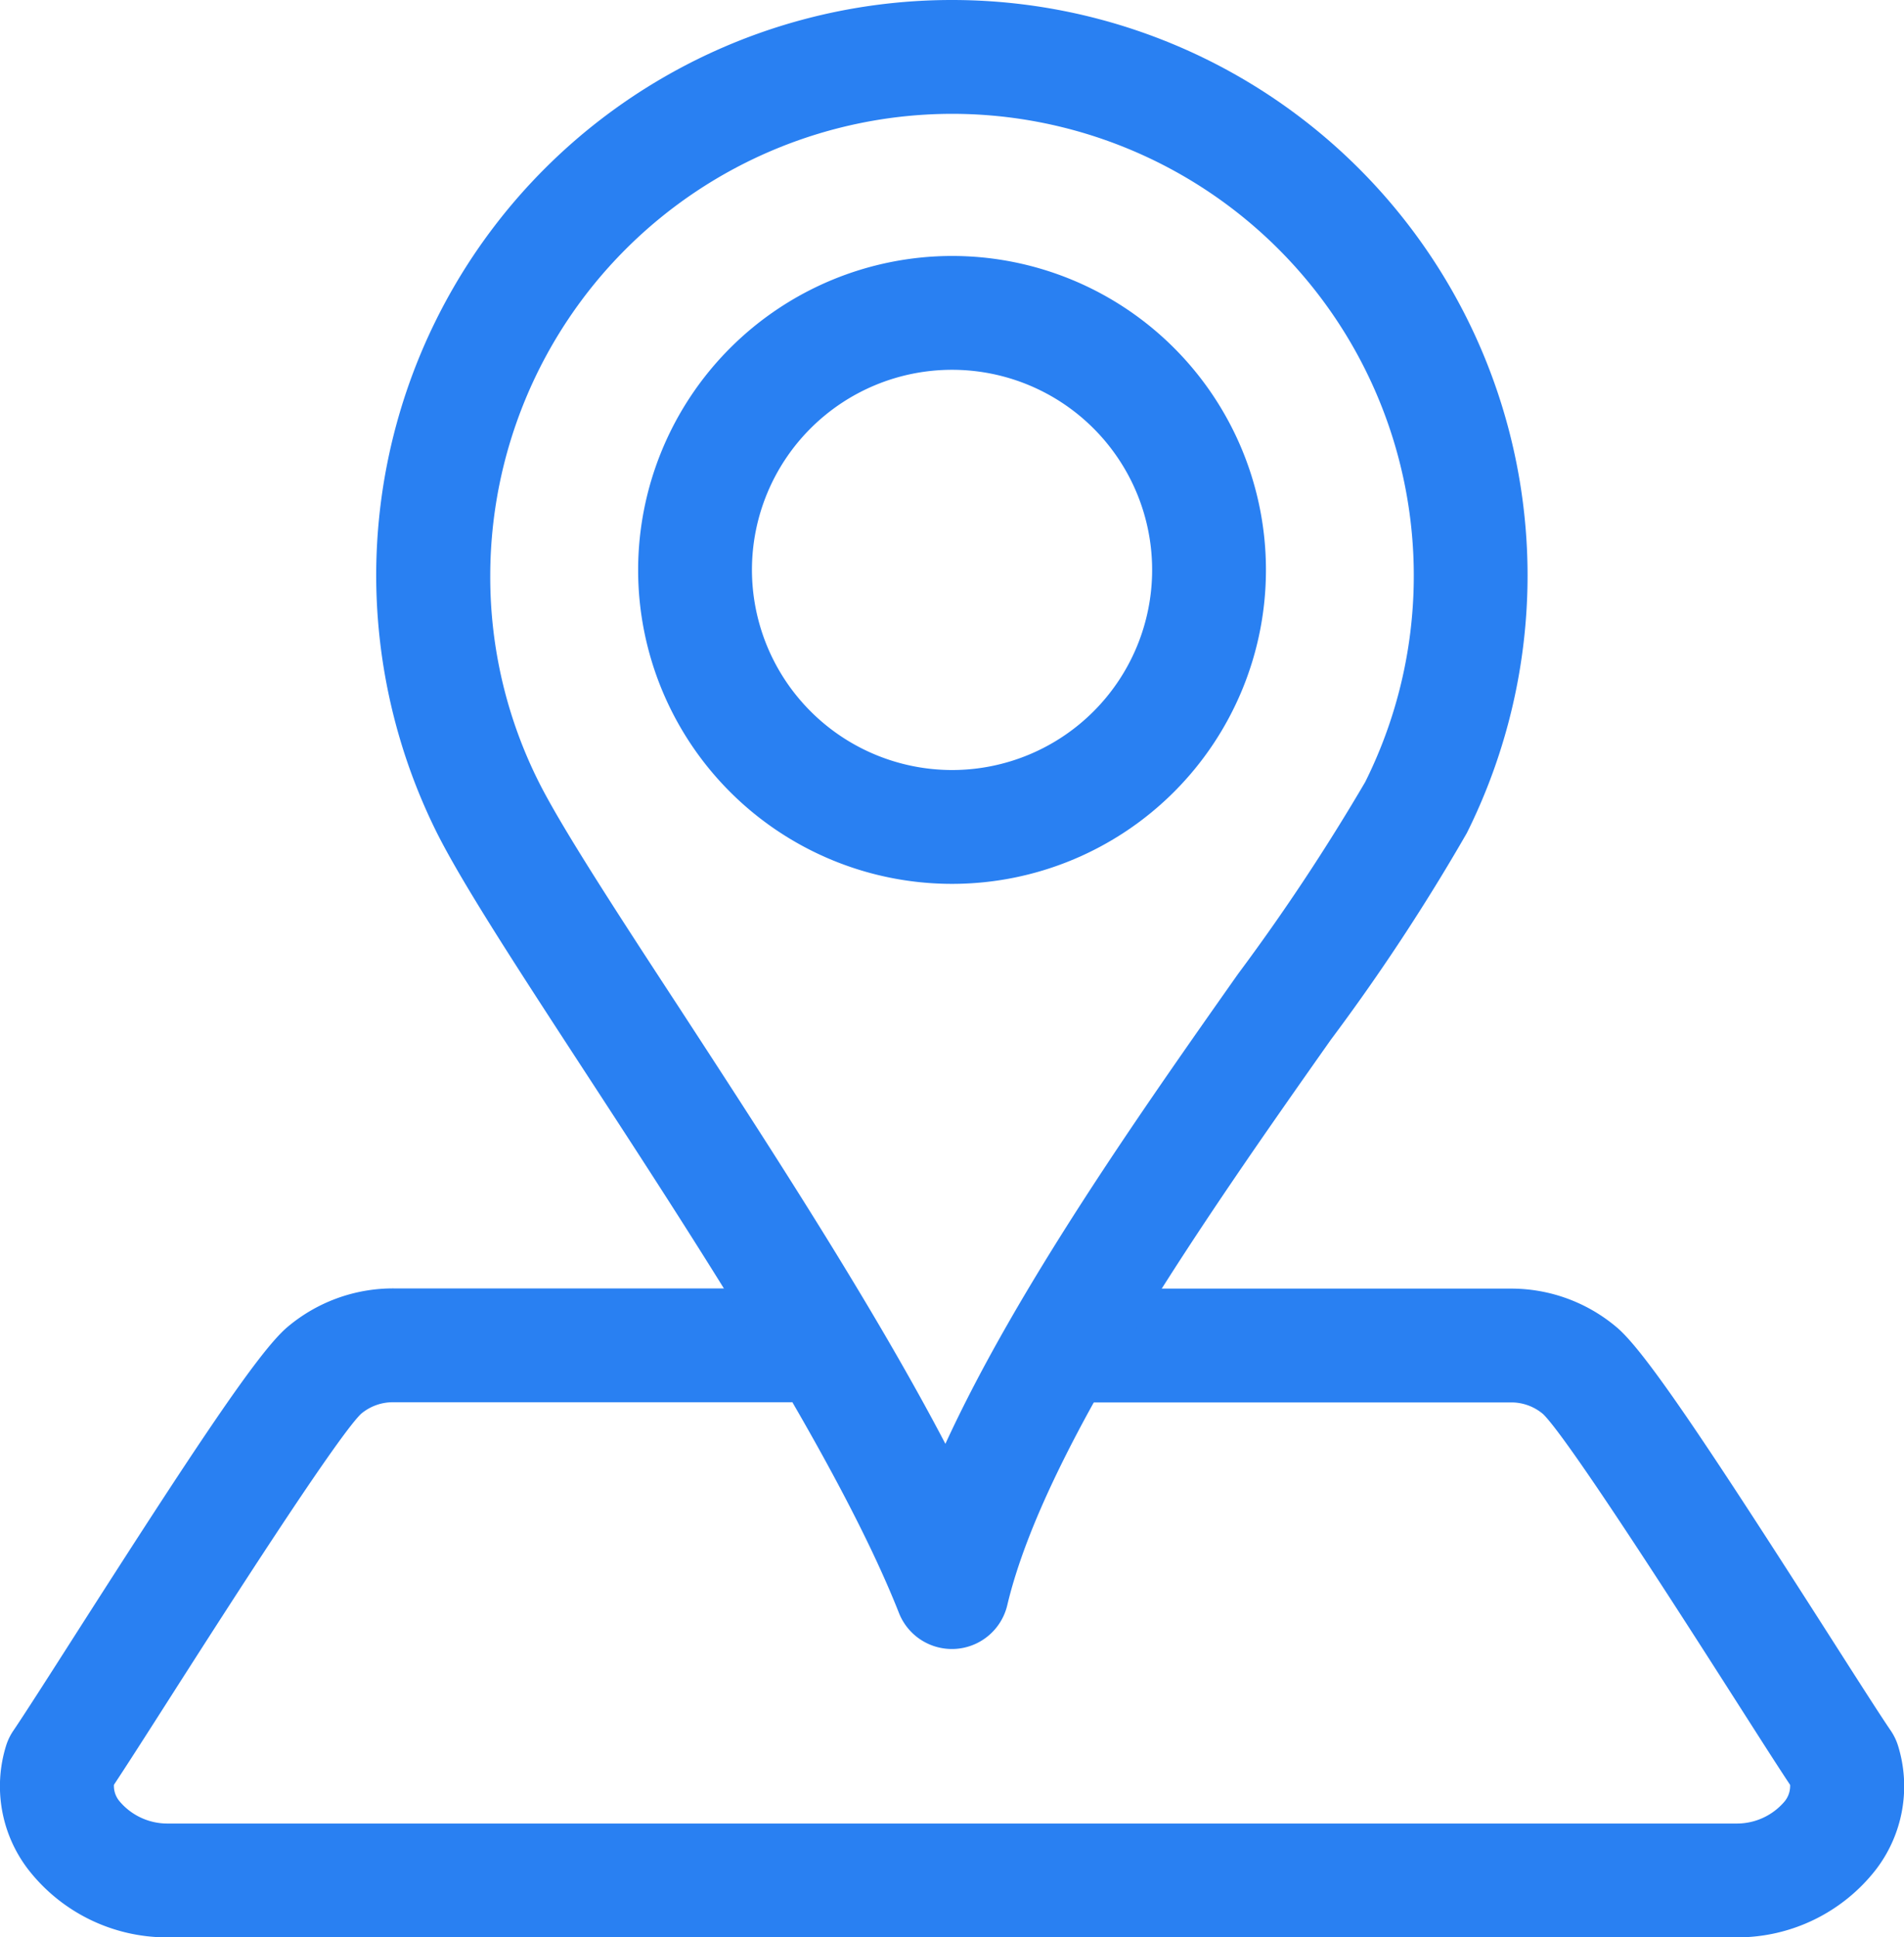 <svg xmlns="http://www.w3.org/2000/svg" width="50.186" height="51.057" viewBox="0 0 50.186 51.057"><g transform="translate(-309.47 -1171.471)"><path d="M51.283,267.3H9.9a4.63,4.63,0,0,1-3.661-1.793,3.6,3.6,0,0,1-.584-3.247,1.5,1.5,0,0,1,.2-.415c.293-.433.885-1.358,1.569-2.429,3.226-5.048,4.894-7.562,5.649-8.2a4.313,4.313,0,0,1,2.812-1.019H26.308a1.5,1.5,0,0,1,0,3H15.884a1.3,1.3,0,0,0-.87.306c-.669.649-3.747,5.465-5.063,7.525-.613.96-1.118,1.749-1.45,2.251a.629.629,0,0,0,.144.43A1.647,1.647,0,0,0,9.9,264.3H51.283a1.646,1.646,0,0,0,1.255-.584.64.64,0,0,0,.144-.435c-.333-.5-.837-1.292-1.45-2.251-1.316-2.06-4.394-6.874-5.062-7.522a1.293,1.293,0,0,0-.87-.306H33.828a1.5,1.5,0,1,1,0-3H45.3a4.307,4.307,0,0,1,2.813,1.021c.754.634,2.422,3.147,5.647,8.192.685,1.072,1.277,2,1.571,2.431a1.5,1.5,0,0,1,.2.417,3.607,3.607,0,0,1-.587,3.25A4.629,4.629,0,0,1,51.283,267.3Z" transform="translate(303.972 955.23)" fill="#2980f2"/><path d="M92.16,5.5a15.171,15.171,0,0,1,15.171,15.171,15.232,15.232,0,0,1-1.6,6.782,54.136,54.136,0,0,1-3.587,5.451c-3.179,4.513-7.532,10.693-8.527,14.9a1.5,1.5,0,0,1-2.855.206c-1.57-3.98-5.308-9.712-8.312-14.318-1.783-2.735-3.192-4.9-3.867-6.243a15.234,15.234,0,0,1-1.6-6.782A15.171,15.171,0,0,1,92.16,5.5Zm-.174,38.052c1.893-4.121,5.162-8.761,7.708-12.376a55.12,55.12,0,0,0,3.357-5.066A12.174,12.174,0,0,0,92.16,8.5,12.185,12.185,0,0,0,79.989,20.671a12.051,12.051,0,0,0,1.28,5.44c.6,1.195,2.034,3.4,3.7,5.947C87.294,35.628,90.052,39.858,91.986,43.552Z" transform="translate(242.403 1165.971)" fill="#2980f2"/><path d="M134.965,54.109a8.274,8.274,0,1,1-8.274,8.274A8.283,8.283,0,0,1,134.965,54.109Zm0,13.548a5.274,5.274,0,1,0-5.274-5.274A5.28,5.28,0,0,0,134.965,67.657Z" transform="translate(199.599 1124.108)" fill="#2980f2"/></g></svg>